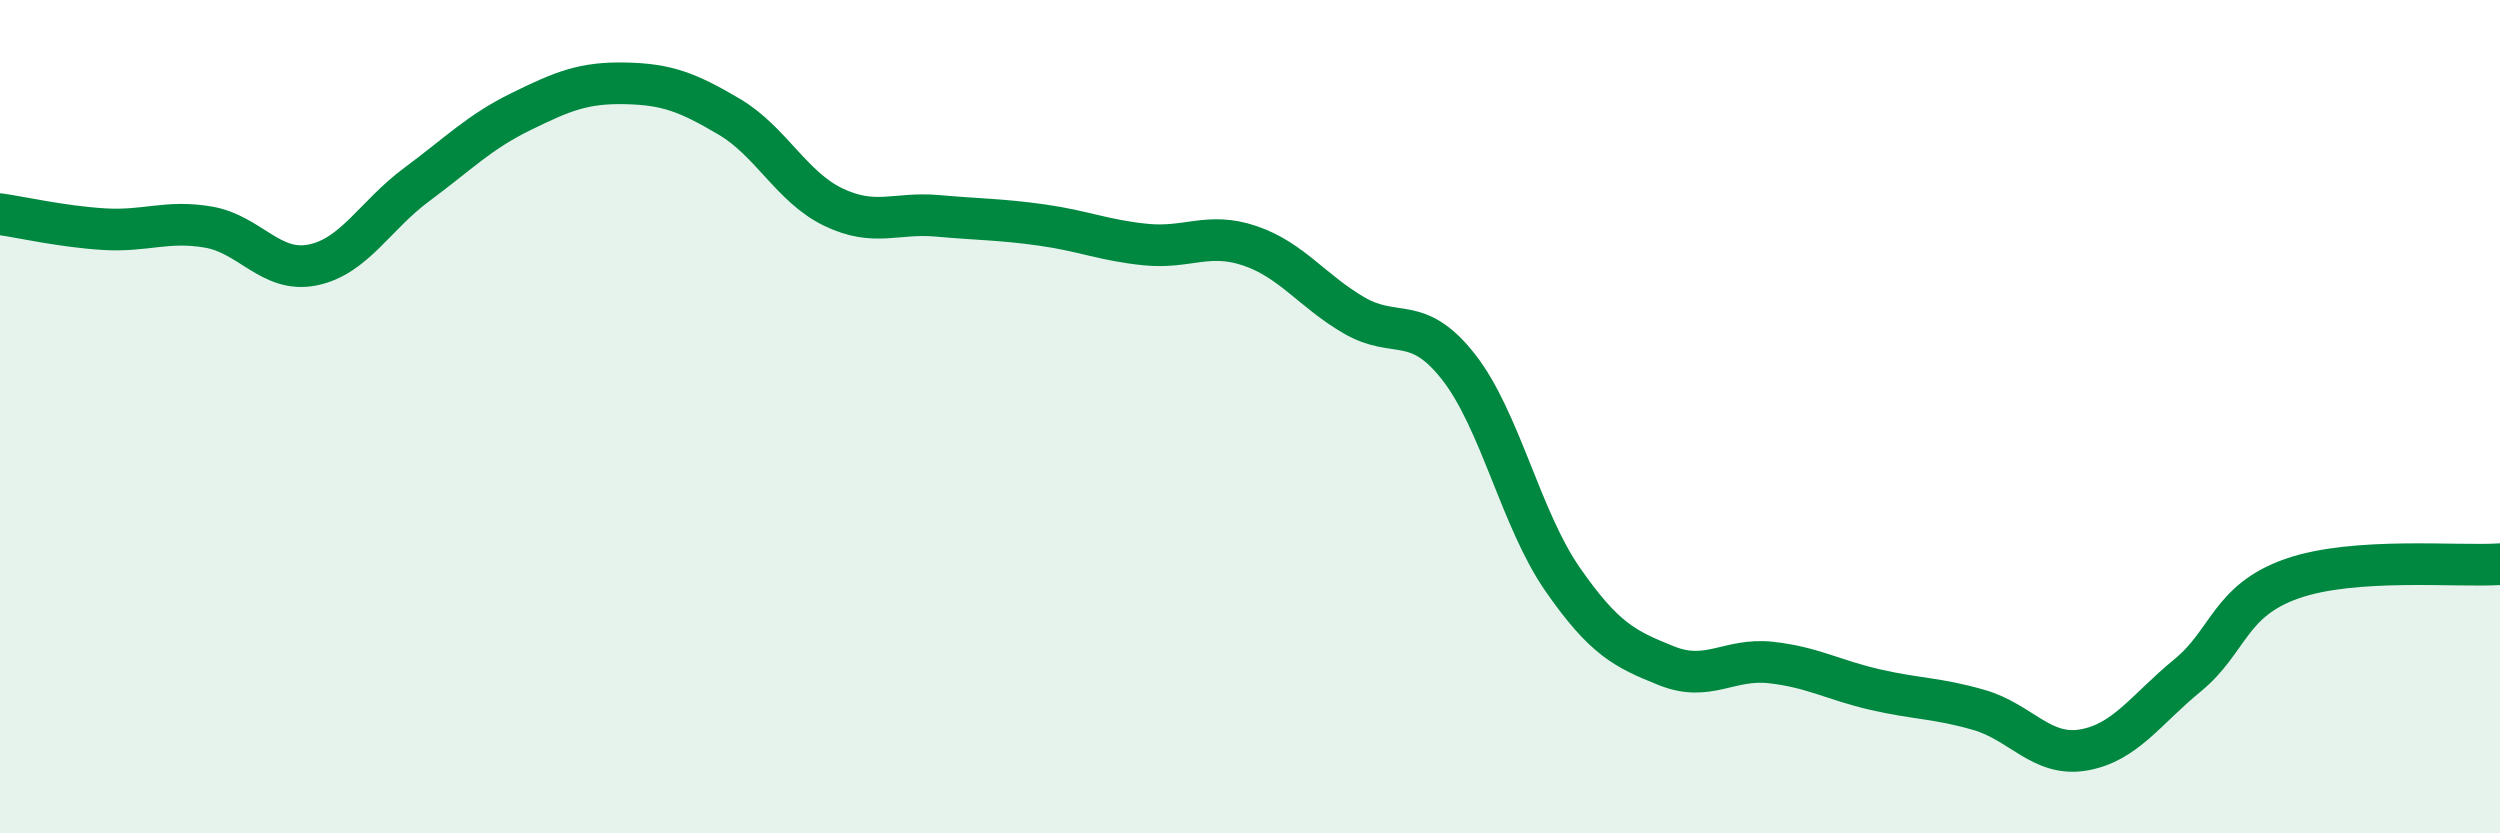 
    <svg width="60" height="20" viewBox="0 0 60 20" xmlns="http://www.w3.org/2000/svg">
      <path
        d="M 0,5.14 C 0.5,5.21 1.5,5.44 2.5,5.5 C 3.5,5.56 4,5.28 5,5.45 C 6,5.62 6.5,6.56 7.5,6.36 C 8.5,6.16 9,5.17 10,4.43 C 11,3.69 11.5,3.17 12.5,2.68 C 13.5,2.19 14,1.98 15,2 C 16,2.02 16.5,2.21 17.5,2.8 C 18.5,3.39 19,4.49 20,4.97 C 21,5.45 21.5,5.09 22.5,5.18 C 23.5,5.27 24,5.26 25,5.4 C 26,5.54 26.5,5.77 27.5,5.87 C 28.5,5.97 29,5.56 30,5.9 C 31,6.24 31.5,6.99 32.5,7.57 C 33.5,8.15 34,7.53 35,8.8 C 36,10.07 36.5,12.46 37.5,13.9 C 38.5,15.34 39,15.58 40,15.98 C 41,16.38 41.5,15.79 42.5,15.9 C 43.5,16.01 44,16.32 45,16.55 C 46,16.78 46.5,16.75 47.5,17.04 C 48.5,17.33 49,18.17 50,18 C 51,17.83 51.5,17.03 52.5,16.21 C 53.5,15.39 53.5,14.42 55,13.89 C 56.5,13.36 59,13.61 60,13.54L60 20L0 20Z"
        fill="#008740"
        opacity="0.1"
        stroke-linecap="round"
        stroke-linejoin="round"
      />
      <path
        d="M 0,5.14 C 0.5,5.21 1.5,5.44 2.5,5.5 C 3.5,5.56 4,5.28 5,5.45 C 6,5.62 6.5,6.56 7.5,6.36 C 8.5,6.16 9,5.17 10,4.43 C 11,3.69 11.5,3.17 12.5,2.68 C 13.5,2.19 14,1.98 15,2 C 16,2.02 16.5,2.21 17.5,2.8 C 18.5,3.39 19,4.49 20,4.97 C 21,5.45 21.5,5.09 22.5,5.18 C 23.5,5.27 24,5.26 25,5.4 C 26,5.54 26.5,5.77 27.5,5.87 C 28.5,5.97 29,5.56 30,5.9 C 31,6.24 31.5,6.99 32.5,7.57 C 33.5,8.15 34,7.53 35,8.8 C 36,10.07 36.5,12.46 37.5,13.9 C 38.5,15.34 39,15.58 40,15.98 C 41,16.38 41.5,15.79 42.5,15.9 C 43.5,16.01 44,16.32 45,16.55 C 46,16.78 46.5,16.75 47.5,17.04 C 48.5,17.33 49,18.17 50,18 C 51,17.83 51.5,17.03 52.5,16.21 C 53.5,15.39 53.5,14.42 55,13.89 C 56.5,13.36 59,13.61 60,13.54"
        stroke="#008740"
        stroke-width="1"
        fill="none"
        stroke-linecap="round"
        stroke-linejoin="round"
      />
    </svg>
  